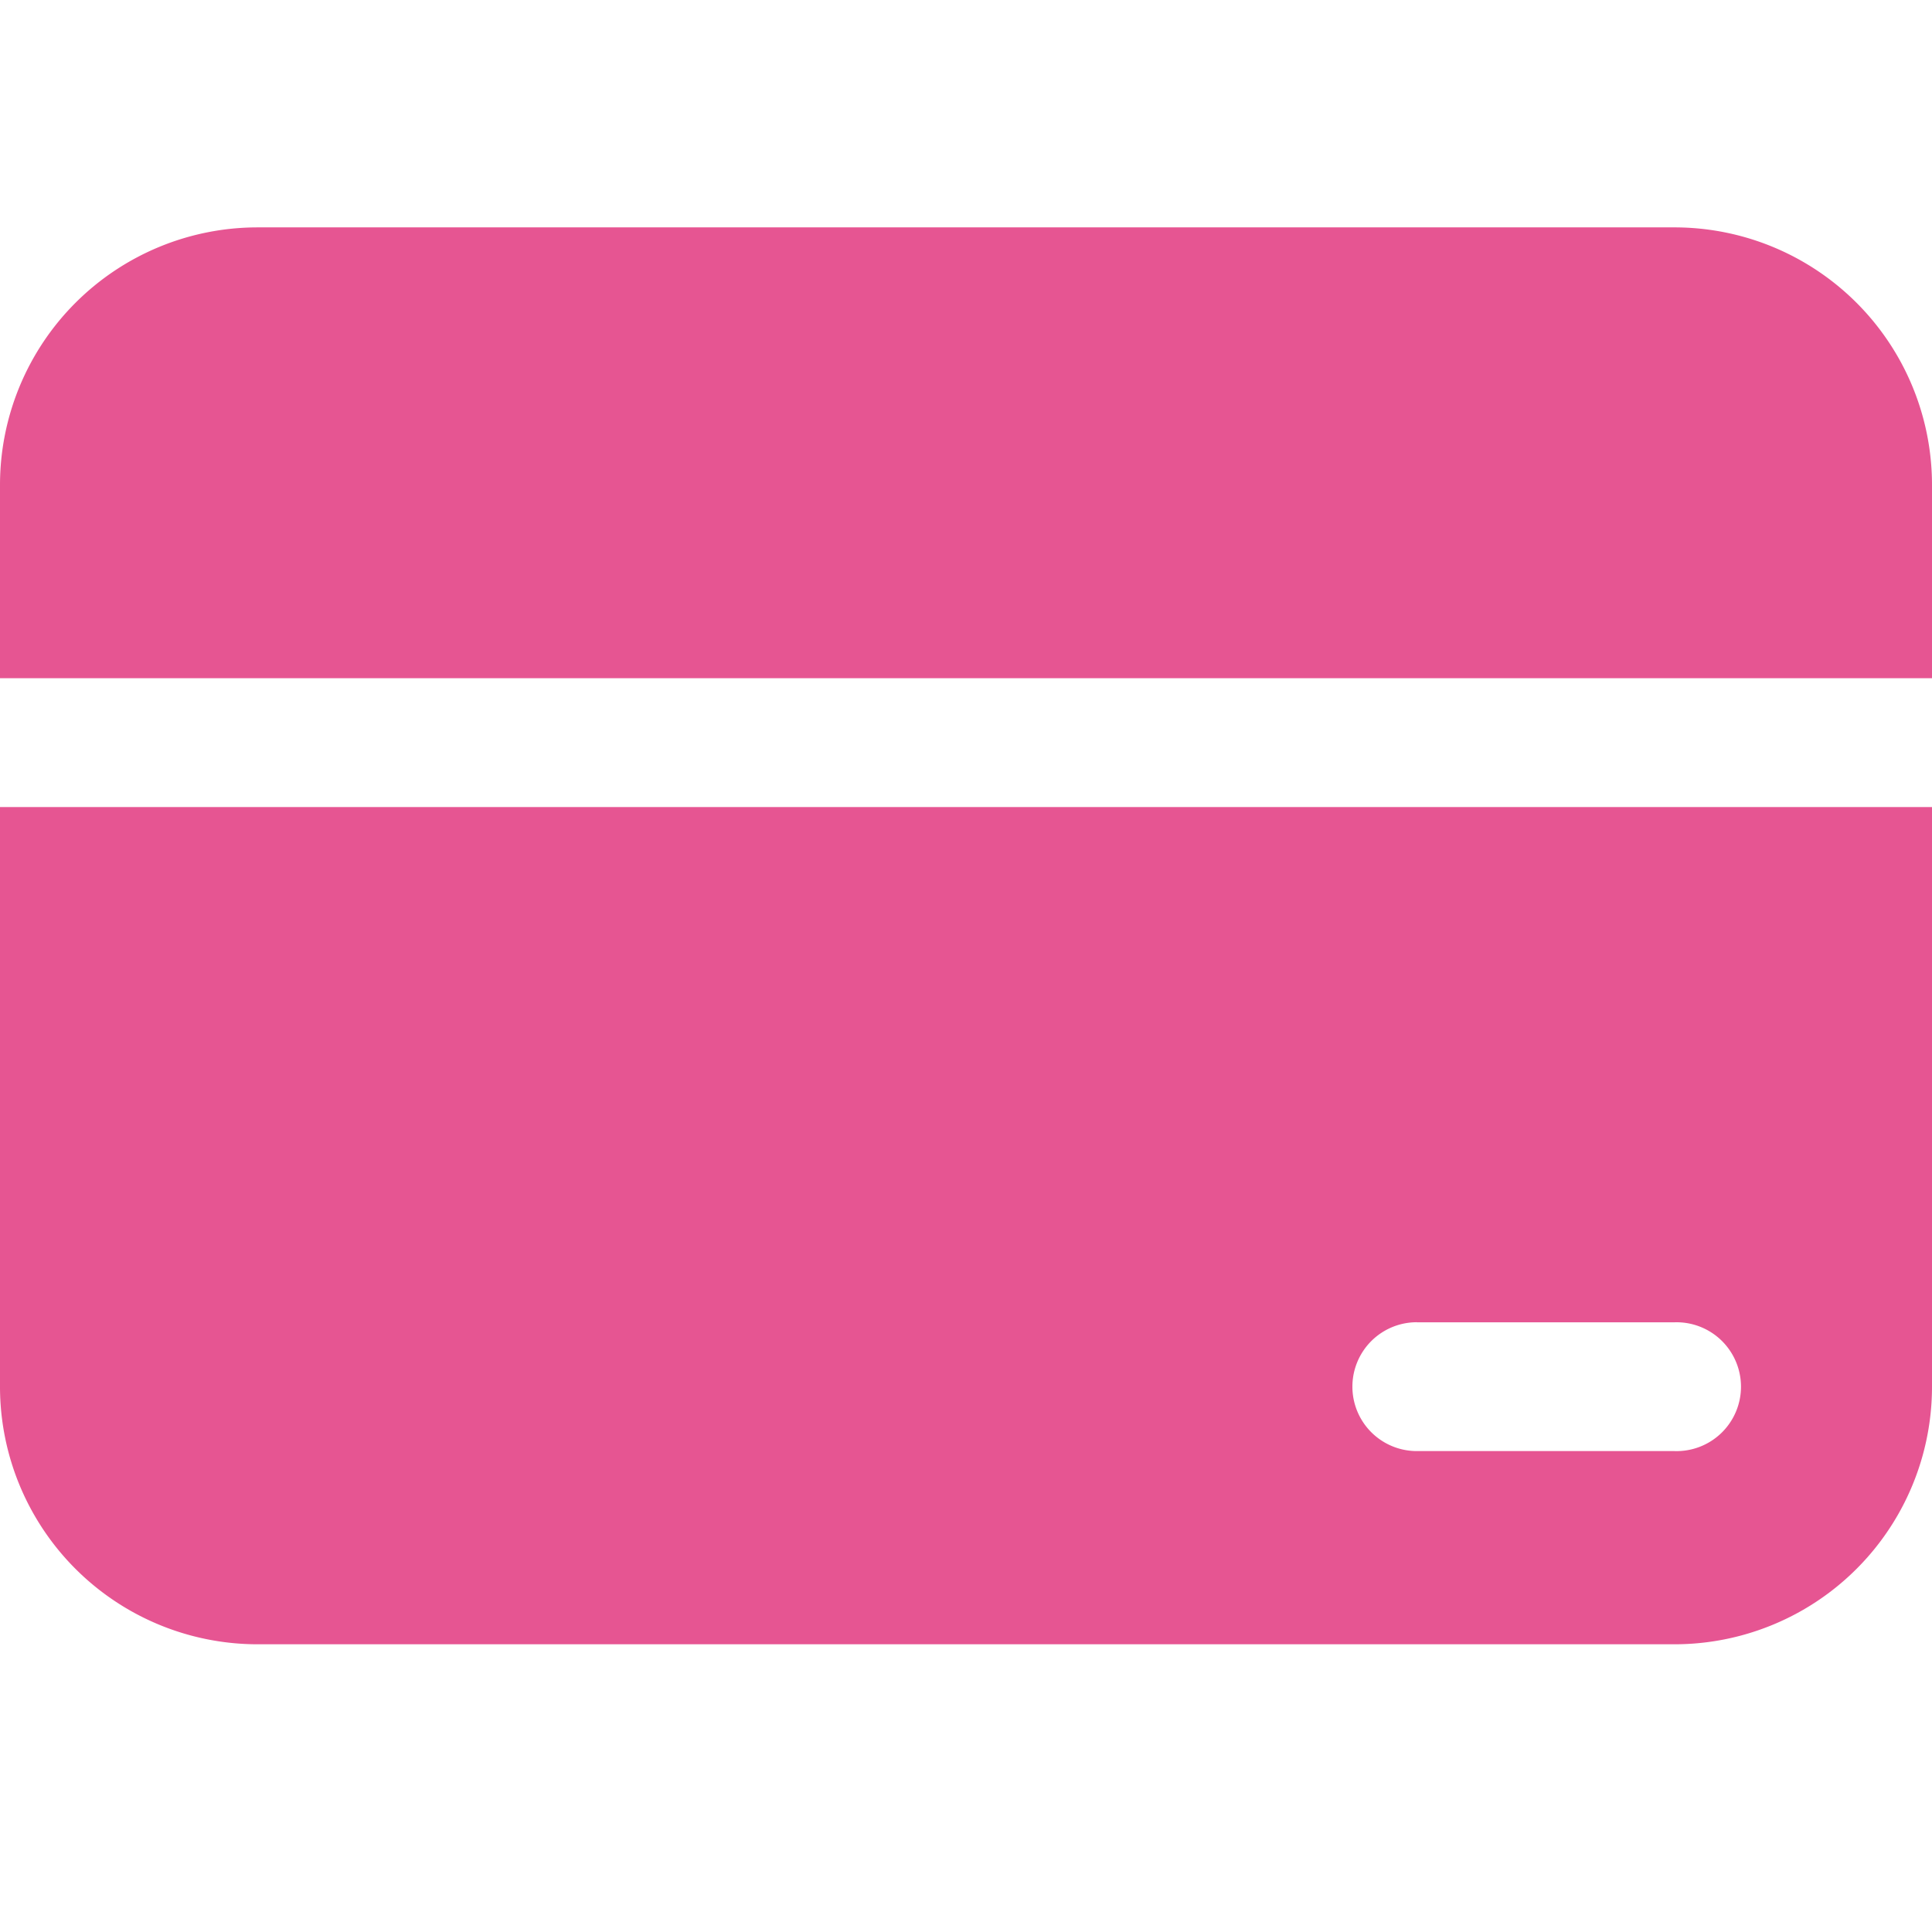 <svg width="26" height="26" fill="none" xmlns="http://www.w3.org/2000/svg"><g clip-path="url(#a)" fill="#E65592"><path d="M0 6.527A3.467 3.467 0 0 1 3.467 3.06h19.066A3.466 3.466 0 0 1 26 6.527v2.6H0v-2.6ZM0 10.861h26v7.8a3.466 3.466 0 0 1-3.467 3.467H3.467A3.467 3.467 0 0 1 0 18.66v-7.8Zm19.067 6.933a.867.867 0 1 0 0 1.734h3.466a.867.867 0 1 0 0-1.733h-3.466Z"/></g><defs><clipPath id="a"><path fill="#fff" d="M0 0h26v26H0z"/></clipPath></defs></svg>